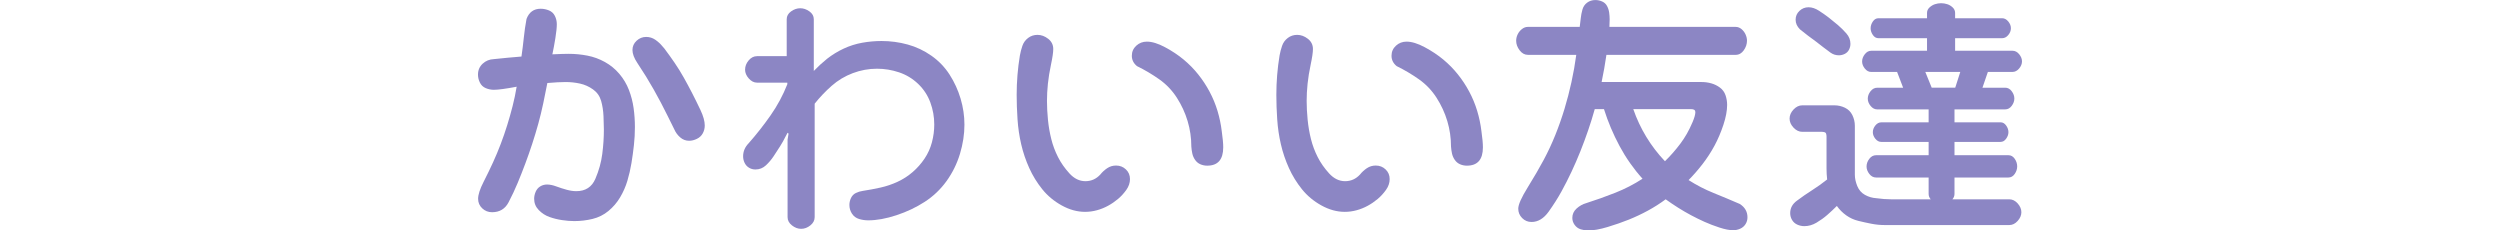 <?xml version="1.0" encoding="UTF-8"?>
<svg id="_レイヤー_2" data-name="レイヤー_2" xmlns="http://www.w3.org/2000/svg" xmlns:xlink="http://www.w3.org/1999/xlink" viewBox="0 0 358 33">
  <defs>
    <style>
      .cls-1 {
        fill: none;
      }

      .cls-2 {
        fill: #8c86c4;
      }

      .cls-3 {
        clip-path: url(#clippath);
      }
    </style>
    <clipPath id="clippath">
      <rect class="cls-1" width="358" height="33"/>
    </clipPath>
  </defs>
  <g id="_レイヤー_1-2" data-name="レイヤー_1">
    <g class="cls-3">
      <g>
        <path class="cls-2" d="M78.38,11.888c-.188.976-.385,1.952-.591,2.928-.206.976-.442,1.943-.706,2.902-.265.958-.553,1.913-.865,2.866s-.641,1.893-.988,2.822c-.347.929-.711,1.855-1.094,2.778s-.82,1.855-1.314,2.795c-.494.941-1.282,1.411-2.363,1.411-.541,0-1.009-.185-1.403-.555s-.591-.826-.591-1.367c0-.588.259-1.39.776-2.407s.973-1.958,1.367-2.822.759-1.738,1.094-2.62c.336-.882.644-1.775.926-2.681.282-.905.541-1.819.776-2.742s.429-1.849.582-2.778c-1.552.294-2.64.441-3.263.441-.4,0-.788-.079-1.164-.238s-.656-.423-.837-.794c-.183-.37-.274-.75-.274-1.138,0-.635.223-1.158.67-1.57.447-.411.982-.629,1.605-.653,1.317-.141,2.634-.265,3.951-.37.129-.893.241-1.793.335-2.699.094-.905.223-1.799.388-2.681.365-.976,1.041-1.464,2.028-1.464.4,0,.794.08,1.182.238s.673.423.855.794.274.761.274,1.173c0,.482-.068,1.144-.203,1.985s-.279,1.62-.432,2.337c1.046-.047,1.823-.071,2.328-.071.905,0,1.799.086,2.681.256s1.72.476,2.513.917c.794.441,1.485,1.008,2.073,1.702.588.694,1.043,1.461,1.367,2.302.323.841.546,1.708.67,2.601.123.894.185,1.793.185,2.699,0,.87-.047,1.735-.141,2.593-.094.859-.212,1.717-.353,2.575-.141.859-.335,1.702-.582,2.531s-.594,1.62-1.041,2.372c-.447.753-1.005,1.405-1.676,1.958-.67.553-1.432.932-2.284,1.138-.853.205-1.72.308-2.602.308-.541,0-1.126-.047-1.755-.141s-1.231-.244-1.808-.449c-.576-.206-1.085-.535-1.525-.988-.442-.453-.662-.991-.662-1.614,0-.329.071-.661.212-.996s.359-.594.653-.776.623-.274.988-.274c.388,0,.829.091,1.323.274s.988.341,1.482.476.952.203,1.376.203c1.317,0,2.228-.591,2.734-1.772s.835-2.369.988-3.563.229-2.361.229-3.501c0-.482-.018-1.117-.053-1.905-.035-.787-.15-1.519-.344-2.196-.195-.676-.579-1.22-1.156-1.632-.576-.411-1.199-.69-1.87-.837s-1.352-.221-2.046-.221c-.682,0-1.558.047-2.628.141ZM95.136,6.949c.506.67.994,1.35,1.464,2.037s.911,1.399,1.323,2.134.808,1.472,1.19,2.213.779,1.547,1.191,2.416c.412.87.617,1.611.617,2.222,0,.4-.094.773-.282,1.12s-.47.611-.847.794-.747.273-1.111.273c-.482,0-.909-.161-1.278-.485-.371-.323-.65-.703-.838-1.138-.317-.635-.635-1.275-.952-1.923-.317-.646-.643-1.288-.979-1.923-.334-.635-.679-1.264-1.031-1.887-.353-.623-.717-1.24-1.094-1.852-.376-.611-.794-1.261-1.252-1.949s-.688-1.302-.688-1.843c0-.517.197-.958.591-1.323.393-.364.849-.547,1.367-.547.482,0,.92.136,1.314.406.393.271.738.588,1.031.952.094.106.182.206.265.3Z"/>
        <path class="cls-2" d="M116.536,10.159c.6-.623,1.235-1.205,1.905-1.746.741-.576,1.534-1.061,2.381-1.455s1.728-.673,2.646-.838c.917-.164,1.84-.247,2.769-.247,1.282,0,2.531.168,3.748.503,1.216.335,2.348.87,3.395,1.605s1.913,1.637,2.602,2.707c.687,1.07,1.214,2.22,1.578,3.448s.547,2.466.547,3.712c0,1.376-.215,2.772-.643,4.189-.43,1.417-1.071,2.716-1.923,3.898-.852,1.182-1.89,2.169-3.113,2.963s-2.575,1.435-4.057,1.923c-1.482.488-2.828.732-4.039.732-.447,0-.885-.065-1.314-.194s-.767-.382-1.014-.758c-.247-.376-.37-.794-.37-1.252,0-.341.076-.673.229-.996s.385-.561.696-.715c.312-.153.638-.252.979-.3.847-.129,1.693-.288,2.54-.476.847-.188,1.664-.464,2.452-.829.788-.364,1.508-.829,2.161-1.393.652-.564,1.22-1.205,1.702-1.923.482-.717.835-1.496,1.058-2.337s.335-1.69.335-2.549c0-1.094-.188-2.149-.564-3.166s-.958-1.902-1.746-2.655c-.788-.752-1.696-1.302-2.725-1.649-1.03-.347-2.085-.521-3.166-.521-1.188,0-2.343.212-3.465.635-1.124.423-2.129,1.026-3.017,1.808s-1.702,1.637-2.442,2.566v16.244c0,.459-.206.852-.617,1.182s-.852.494-1.323.494c-.459,0-.897-.165-1.314-.494-.418-.329-.626-.723-.626-1.182v-11.094l.141-.864-.141-.123-.265.494c-.247.506-.52.994-.82,1.464-.299.471-.606.941-.917,1.411-.312.471-.679.903-1.102,1.297s-.923.591-1.499.591c-.341,0-.65-.085-.926-.255s-.485-.403-.626-.697c-.141-.294-.212-.605-.212-.935,0-.706.27-1.334.811-1.887,1.117-1.27,2.161-2.598,3.13-3.986.971-1.387,1.767-2.869,2.39-4.445v-.229h-4.339c-.435,0-.829-.2-1.182-.6-.353-.399-.529-.817-.529-1.252,0-.482.17-.926.511-1.331s.741-.609,1.199-.609h4.251V2.751c0-.446.208-.82.626-1.12.417-.3.856-.45,1.314-.45s.896.15,1.314.45c.417.3.626.673.626,1.12v7.408Z"/>
        <path class="cls-2" d="M146.046,7.955c.082-.47.203-.935.362-1.393.158-.459.432-.835.82-1.129.388-.294.835-.441,1.34-.441.541,0,1.052.188,1.534.564.482.377.723.864.723,1.464,0,.471-.106,1.203-.317,2.196s-.361,1.92-.45,2.778c-.088.859-.132,1.676-.132,2.452,0,.859.047,1.761.141,2.708s.253,1.867.476,2.76c.223.894.544,1.752.961,2.575.417.823.964,1.605,1.641,2.346.675.741,1.437,1.111,2.284,1.111.835,0,1.546-.317,2.134-.952.282-.353.611-.655.988-.908s.8-.38,1.27-.38c.553,0,1.023.186,1.411.556s.582.832.582,1.384c0,.541-.176,1.058-.529,1.552s-.75.926-1.19,1.297c-.442.37-.915.694-1.42.97s-1.038.491-1.597.643c-.559.153-1.126.229-1.702.229-1.117,0-2.228-.305-3.334-.917-1.105-.611-2.034-1.384-2.787-2.319s-1.376-1.949-1.87-3.043-.876-2.222-1.146-3.386-.447-2.36-.529-3.589-.123-2.396-.123-3.501c0-1.893.153-3.768.459-5.626ZM174.954,18.784c.141.988.212,1.758.212,2.311,0,1.752-.764,2.628-2.293,2.628-.353,0-.682-.067-.988-.203s-.556-.344-.749-.626c-.195-.282-.327-.585-.397-.908s-.118-.656-.141-.997c0-1.246-.176-2.46-.529-3.642s-.868-2.299-1.543-3.351c-.677-1.052-1.52-1.934-2.531-2.646s-2.069-1.338-3.175-1.879c-.494-.399-.741-.893-.741-1.482,0-.576.212-1.058.635-1.446s.929-.582,1.517-.582c.741,0,1.611.268,2.61.803s1.884,1.123,2.654,1.764,1.465,1.346,2.081,2.117c.618.77,1.161,1.596,1.632,2.478s.849,1.799,1.138,2.751c.287.952.491,1.923.608,2.91Z"/>
        <path class="cls-2" d="M183.233,7.955c.082-.47.202-.935.362-1.393.158-.459.432-.835.82-1.129.388-.294.835-.441,1.34-.441.541,0,1.052.188,1.534.564.482.377.723.864.723,1.464,0,.471-.106,1.203-.317,2.196s-.361,1.92-.45,2.778c-.088.859-.132,1.676-.132,2.452,0,.859.047,1.761.141,2.708s.253,1.867.476,2.76c.223.894.544,1.752.961,2.575.417.823.964,1.605,1.641,2.346.675.741,1.437,1.111,2.284,1.111.835,0,1.546-.317,2.134-.952.282-.353.611-.655.988-.908s.8-.38,1.27-.38c.553,0,1.023.186,1.411.556s.582.832.582,1.384c0,.541-.176,1.058-.529,1.552s-.75.926-1.19,1.297c-.442.37-.915.694-1.42.97s-1.038.491-1.597.643c-.559.153-1.126.229-1.702.229-1.117,0-2.228-.305-3.334-.917-1.105-.611-2.034-1.384-2.787-2.319s-1.376-1.949-1.87-3.043-.876-2.222-1.146-3.386-.447-2.36-.529-3.589-.123-2.396-.123-3.501c0-1.893.153-3.768.459-5.626ZM212.141,18.784c.141.988.212,1.758.212,2.311,0,1.752-.764,2.628-2.293,2.628-.353,0-.682-.067-.988-.203s-.556-.344-.749-.626c-.195-.282-.327-.585-.397-.908s-.118-.656-.141-.997c0-1.246-.176-2.46-.529-3.642s-.868-2.299-1.543-3.351c-.677-1.052-1.52-1.934-2.531-2.646s-2.069-1.338-3.175-1.879c-.494-.399-.741-.893-.741-1.482,0-.576.212-1.058.635-1.446s.929-.582,1.517-.582c.741,0,1.611.268,2.61.803s1.884,1.123,2.654,1.764,1.465,1.346,2.081,2.117c.618.77,1.161,1.596,1.632,2.478s.849,1.799,1.138,2.751c.287.952.491,1.923.608,2.91Z"/>
        <path class="cls-2" d="M230.04,7.849c-.188,1.305-.417,2.605-.688,3.898h14.322c.47,0,.929.062,1.376.186s.861.326,1.243.608.65.65.803,1.103.229.914.229,1.384c0,.823-.18,1.776-.538,2.857-.359,1.082-.785,2.079-1.278,2.99s-1.056,1.776-1.685,2.593-1.302,1.59-2.019,2.319c1.141.729,2.337,1.347,3.59,1.852,1.252.506,2.501,1.029,3.748,1.57.729.471,1.094,1.106,1.094,1.905,0,.365-.094.694-.282.988s-.444.511-.768.653-.655.212-.996.212c-.529,0-1.182-.126-1.958-.379-.776-.253-1.491-.527-2.143-.82-.653-.294-1.294-.608-1.923-.943s-1.246-.694-1.851-1.076c-.606-.382-1.203-.785-1.791-1.209-.811.6-1.661,1.141-2.548,1.623-.888.482-1.799.911-2.734,1.288-.934.376-1.949.729-3.042,1.058s-2.017.494-2.769.494c-.365,0-.723-.056-1.076-.167-.353-.112-.641-.321-.864-.626s-.335-.641-.335-1.005c0-.529.206-.979.617-1.349s.87-.626,1.376-.768c1.399-.446,2.783-.94,4.153-1.482,1.37-.541,2.672-1.211,3.907-2.011-1.282-1.422-2.378-2.983-3.289-4.682-.912-1.699-1.655-3.46-2.231-5.283h-1.323c-.282,1.012-.597,2.023-.944,3.034-.347,1.012-.717,2.011-1.111,2.998-.395.988-.818,1.964-1.27,2.928-.453.965-.935,1.911-1.446,2.84-.512.929-1.12,1.887-1.826,2.875s-1.523,1.482-2.452,1.482c-.529,0-.979-.188-1.35-.564-.37-.376-.555-.823-.555-1.34,0-.576.449-1.59,1.35-3.042.899-1.452,1.661-2.761,2.284-3.925s1.182-2.36,1.676-3.589.932-2.475,1.314-3.739.715-2.543.997-3.837c.282-1.293.511-2.593.688-3.898h-6.932c-.459,0-.852-.217-1.182-.653-.329-.435-.494-.887-.494-1.358,0-.317.071-.623.212-.917.141-.294.344-.547.608-.758.265-.212.55-.317.856-.317h7.425c.059-.423.108-.837.15-1.243s.121-.817.238-1.235.344-.75.679-.997c.336-.247.726-.37,1.173-.37.329,0,.649.068.962.203.311.135.546.35.706.643.158.294.261.609.308.944.047.335.071.661.071.979,0,.353-.012.712-.035,1.076h18.079c.306,0,.585.106.838.317.252.212.446.468.581.768s.203.597.203.89c0,.482-.153.941-.459,1.376-.306.435-.694.653-1.164.653h-18.502ZM238.418,23.088c.4-.388.785-.794,1.156-1.217.37-.423.722-.858,1.058-1.305.334-.446.643-.917.926-1.411s.556-1.052.82-1.676c.265-.623.397-1.099.397-1.429,0-.282-.2-.423-.6-.423h-8.29c.976,2.811,2.487,5.297,4.533,7.461Z"/>
        <path class="cls-2" d="M279.972,5.468v1.799h8.219c.365,0,.682.165.952.494.27.33.406.67.406,1.023,0,.365-.138.709-.414,1.032-.277.323-.591.485-.944.485h-3.528l-.776,2.258h3.263c.365,0,.673.168.926.503.252.335.379.685.379,1.049s-.127.715-.379,1.05c-.253.335-.562.502-.926.502h-7.267v1.852h6.596c.317,0,.585.153.802.459.218.306.327.624.327.952,0,.317-.109.629-.327.935-.218.306-.485.459-.802.459h-6.596v1.905h7.725c.365,0,.664.171.9.511.235.341.353.706.353,1.094,0,.377-.118.735-.353,1.076-.235.341-.535.511-.9.511h-7.725v2.346c0,.294-.1.553-.3.776h8.149c.447,0,.847.197,1.199.591s.529.814.529,1.261c0,.435-.176.85-.529,1.244-.353.394-.753.591-1.199.591h-17.832c-.635,0-1.27-.061-1.905-.185s-1.264-.262-1.887-.415-1.197-.414-1.72-.785-.973-.82-1.349-1.35c-.447.447-.903.873-1.367,1.279s-.979.776-1.543,1.111-1.146.502-1.746.502c-.353,0-.691-.073-1.014-.22-.323-.147-.573-.37-.749-.67s-.265-.626-.265-.979c0-.717.323-1.311.97-1.781.706-.529,1.429-1.029,2.169-1.499.741-.47,1.458-.982,2.152-1.534-.059-.529-.088-1.058-.088-1.587v-4.568c0-.129-.018-.255-.053-.379s-.115-.203-.238-.238c-.124-.035-.256-.053-.397-.053h-2.787c-.459,0-.876-.2-1.252-.6-.376-.399-.564-.829-.564-1.288,0-.47.188-.905.564-1.305.376-.399.794-.6,1.252-.6h4.603c.529,0,1.031.115,1.508.344.476.229.832.585,1.067,1.067.235.482.353.988.353,1.517v7.002c0,.518.114,1.058.344,1.623.229.564.596.988,1.102,1.27s1.046.441,1.623.476c.753.106,1.458.159,2.117.159h5.679c-.2-.223-.3-.482-.3-.776v-2.346h-7.531c-.376,0-.697-.17-.961-.511-.265-.341-.397-.693-.397-1.058,0-.399.132-.77.397-1.111.264-.341.585-.511.961-.511h7.531v-1.905h-6.773c-.329,0-.615-.15-.856-.449s-.361-.614-.361-.944c0-.341.12-.661.361-.961s.527-.45.856-.45h6.773v-1.852h-7.355c-.365,0-.682-.164-.952-.494-.27-.329-.406-.676-.406-1.041,0-.376.132-.732.397-1.067.264-.335.585-.503.961-.503h3.704l-.864-2.258h-3.704c-.353,0-.658-.161-.917-.485s-.388-.662-.388-1.014c0-.364.129-.711.388-1.041.259-.329.564-.494.917-.494h7.99v-1.799h-6.949c-.329,0-.6-.155-.811-.467s-.317-.626-.317-.944c0-.341.106-.667.317-.979s.482-.468.811-.468h6.949v-.758c0-.305.118-.567.353-.785s.496-.373.785-.468c.288-.094.579-.141.873-.141.306,0,.602.047.89.141.288.094.547.25.776.468.23.218.344.479.344.785v.758h6.738c.329,0,.62.153.873.459.252.306.379.629.379.97,0,.353-.127.679-.379.979-.253.3-.544.449-.873.449h-6.738ZM260.06,5.962c-.788-.564-1.558-1.152-2.311-1.764-.412-.411-.617-.87-.617-1.376,0-.494.182-.914.547-1.261s.8-.521,1.305-.521c.482,0,.979.165,1.49.494.512.33.988.665,1.429,1.005.44.341.869.691,1.287,1.05s.82.758,1.209,1.199.582.938.582,1.49c0,.294-.068.574-.203.838s-.338.464-.608.6-.553.203-.847.203c-.435,0-.832-.126-1.191-.379s-.708-.514-1.049-.785c-.341-.27-.682-.535-1.023-.794ZM280.713,10.3h-5.009l.917,2.258h3.369l.723-2.258Z"/>
      </g>
    </g>
  </g>
</svg>
